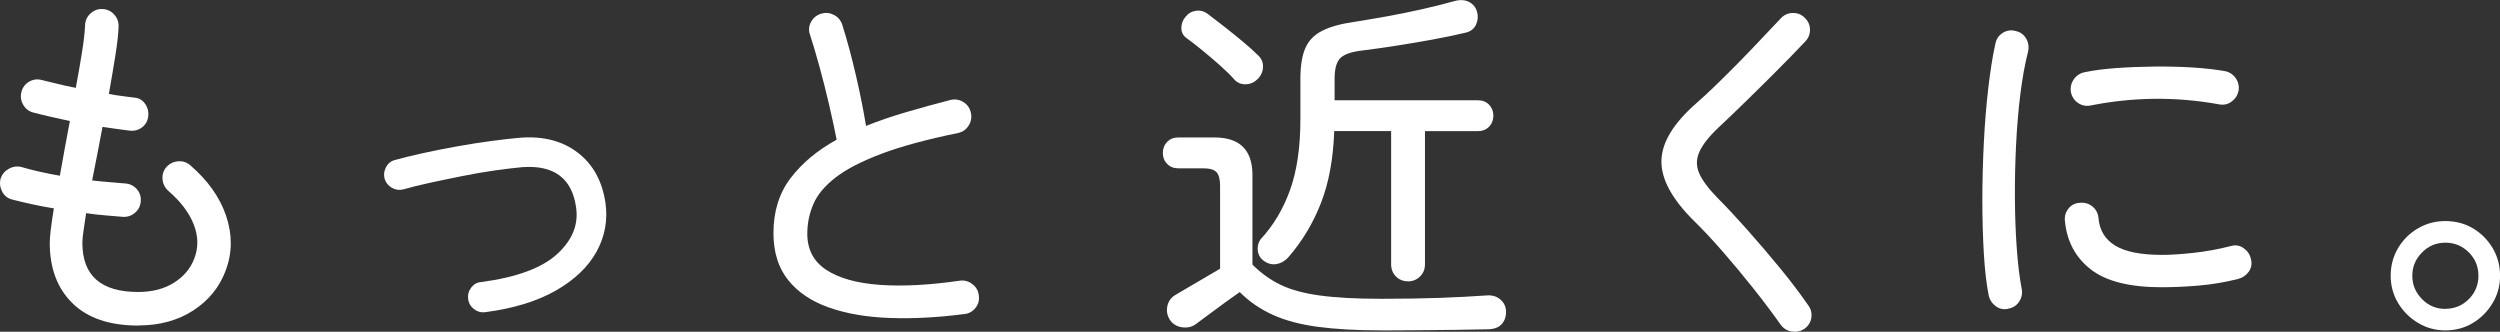 <?xml version="1.0" encoding="UTF-8"?><svg id="_レイヤー_2" xmlns="http://www.w3.org/2000/svg" viewBox="0 0 486.87 64.61"><rect x="0" y="0" width="486.87" height="64.61" fill="#333333" stroke="none"/><defs><style>.cls-1{fill:#fff;stroke-width:0px;}</style></defs><g id="_ベクターデータ"><path class="cls-1" d="m26.93,63.4c-5.6,0-9.87-1.45-12.82-4.35-2.95-2.9-4.42-6.81-4.42-11.73,0-1.21.26-3.45.8-6.74-1.5-.24-2.96-.52-4.38-.83-1.42-.31-2.69-.62-3.8-.91-.87-.24-1.51-.77-1.92-1.59-.41-.82-.5-1.67-.25-2.53.29-.82.83-1.45,1.63-1.88.8-.43,1.63-.53,2.5-.29.97.29,2.09.58,3.37.87,1.28.29,2.62.56,4.02.8.29-1.69.6-3.44.94-5.25.34-1.81.67-3.61,1.01-5.4-1.35-.29-2.66-.58-3.91-.87-1.26-.29-2.34-.55-3.26-.8-.87-.24-1.52-.76-1.96-1.56-.44-.8-.53-1.63-.29-2.5.24-.87.75-1.52,1.52-1.96.77-.43,1.59-.53,2.46-.29.82.19,1.81.43,2.97.72,1.16.29,2.37.56,3.62.8.48-2.56.89-4.91,1.23-7.06.34-2.15.53-3.87.58-5.18.05-.92.41-1.68,1.09-2.28.68-.6,1.45-.88,2.32-.83.92.05,1.68.41,2.28,1.09.6.68.88,1.47.83,2.39-.05,1.4-.25,3.25-.62,5.54-.36,2.29-.79,4.79-1.27,7.5.92.19,1.8.34,2.64.43.84.1,1.58.19,2.21.29.92.05,1.64.43,2.17,1.16.53.72.75,1.55.65,2.46-.1.92-.5,1.64-1.19,2.17-.7.53-1.51.75-2.43.65-.77-.1-1.61-.2-2.5-.33-.89-.12-1.82-.25-2.79-.4-.34,1.79-.68,3.56-1.01,5.32-.34,1.76-.68,3.46-1.01,5.11,1.21.14,2.34.25,3.4.33s2.05.16,2.97.25c.92.05,1.68.4,2.28,1.05.6.65.88,1.44.83,2.35-.05.92-.41,1.68-1.09,2.28-.68.6-1.47.88-2.39.83-1.06-.1-2.21-.19-3.44-.29-1.23-.1-2.47-.24-3.73-.43-.19,1.3-.36,2.45-.51,3.44-.15.99-.22,1.77-.22,2.35,0,6.37,3.62,9.56,10.86,9.56,2.75,0,5.08-.6,6.99-1.81,1.91-1.21,3.22-2.78,3.95-4.71.82-2.12.79-4.33-.11-6.63-.89-2.29-2.55-4.48-4.96-6.55-.68-.63-1.05-1.39-1.12-2.28-.07-.89.18-1.68.76-2.35.63-.68,1.39-1.05,2.28-1.12.89-.07,1.68.18,2.35.76,3.43,2.95,5.76,6.23,6.99,9.85s1.22,7.15-.04,10.57c-1.21,3.28-3.32,5.9-6.34,7.86-3.02,1.96-6.6,2.93-10.75,2.93Z"/><path class="cls-1" d="m94.5,60.8c-.82.1-1.56-.11-2.21-.62-.65-.51-1.03-1.17-1.12-1.99-.1-.82.11-1.56.62-2.21.51-.65,1.15-1,1.92-1.05,6.9-.92,11.84-2.74,14.81-5.47,2.97-2.73,4.19-5.78,3.66-9.16-.82-5.6-4.3-8.18-10.43-7.75-1.59.15-3.4.36-5.43.65-2.03.29-4.13.65-6.3,1.09-2.17.43-4.26.87-6.26,1.3-2,.43-3.75.87-5.25,1.3-.77.19-1.51.08-2.21-.33-.7-.41-1.17-1-1.41-1.77-.19-.77-.1-1.52.29-2.25s.96-1.18,1.74-1.38c1.54-.43,3.37-.88,5.47-1.34,2.1-.46,4.28-.89,6.55-1.3,2.27-.41,4.49-.76,6.66-1.05s4.08-.51,5.72-.65c4.49-.34,8.22.63,11.19,2.9,2.97,2.27,4.77,5.53,5.4,9.78.48,3.38-.1,6.55-1.74,9.52-1.64,2.97-4.29,5.49-7.93,7.57-3.65,2.08-8.22,3.48-13.72,4.2Z"/><path class="cls-1" d="m187.78,61.16c-5.21.68-10.08.93-14.59.76-4.52-.17-8.46-.86-11.84-2.06-3.38-1.21-6.01-2.99-7.89-5.36-1.88-2.36-2.83-5.41-2.83-9.12,0-4.2,1.11-7.76,3.33-10.68,2.22-2.92,5.21-5.42,8.98-7.5-.39-1.98-.88-4.26-1.48-6.84-.6-2.58-1.24-5.11-1.92-7.57s-1.28-4.49-1.81-6.08c-.29-.87-.21-1.7.25-2.5.46-.8,1.12-1.31,1.99-1.56.82-.24,1.63-.16,2.43.25.8.41,1.34,1.05,1.63,1.92.97,3.09,1.85,6.35,2.64,9.78.8,3.43,1.46,6.73,1.99,9.92,2.41-.97,5.02-1.86,7.82-2.68,2.8-.82,5.7-1.62,8.69-2.39.87-.19,1.69-.05,2.46.43.77.48,1.25,1.18,1.45,2.1.19.87.05,1.69-.43,2.46-.48.77-1.16,1.26-2.03,1.45-6.13,1.26-11.12,2.61-14.96,4.06s-6.81,2.98-8.91,4.6c-2.1,1.62-3.55,3.34-4.34,5.18-.8,1.84-1.19,3.77-1.19,5.79,0,3.09,1.24,5.44,3.73,7.06,2.49,1.62,5.96,2.58,10.43,2.9,4.46.31,9.67.04,15.61-.83.87-.1,1.67.13,2.39.69.72.56,1.13,1.27,1.23,2.14.15.92-.06,1.74-.62,2.46s-1.29,1.13-2.21,1.23Z"/><path class="cls-1" d="m268.96,64.34c-4.78,0-8.88-.23-12.31-.69-3.43-.46-6.36-1.24-8.8-2.35-2.44-1.11-4.58-2.58-6.41-4.42-.77.53-1.74,1.22-2.9,2.06-1.16.85-2.26,1.65-3.29,2.43-1.04.77-1.82,1.35-2.35,1.74-.77.58-1.69.78-2.75.62-1.06-.17-1.86-.69-2.39-1.56-.48-.82-.62-1.7-.4-2.64s.76-1.65,1.63-2.14c.58-.34,1.38-.81,2.39-1.41,1.01-.6,2.09-1.23,3.22-1.88,1.13-.65,2.14-1.24,3.01-1.77v-16.15c0-1.25-.23-2.14-.69-2.64-.46-.51-1.32-.76-2.57-.76h-4.85c-.92,0-1.65-.29-2.21-.87-.56-.58-.83-1.28-.83-2.1,0-.87.28-1.59.83-2.17.55-.58,1.29-.87,2.21-.87h7.02c4.92,0,7.39,2.44,7.39,7.31v17.45c1.64,1.64,3.45,2.95,5.43,3.91,1.98.97,4.53,1.67,7.64,2.1,3.11.43,7.11.65,11.99.65,4.3,0,8.11-.06,11.44-.18,3.33-.12,6.35-.28,9.05-.47,1.11-.1,2.03.17,2.75.8.72.63,1.09,1.42,1.09,2.39,0,1.01-.3,1.83-.91,2.46-.6.63-1.53.94-2.79.94-1.88.05-4.01.08-6.37.11-2.37.02-4.78.05-7.24.07-2.46.02-4.8.04-7.03.04Zm-28.53-48.81c-.72-.82-1.65-1.74-2.79-2.75-1.13-1.01-2.29-2-3.48-2.97-1.18-.97-2.21-1.76-3.08-2.39-.68-.48-1.01-1.13-1.01-1.96s.26-1.54.8-2.17c.53-.68,1.21-1.07,2.03-1.19.82-.12,1.59.08,2.32.62.96.72,2.06,1.57,3.29,2.53,1.23.97,2.43,1.93,3.58,2.9,1.16.97,2.1,1.81,2.83,2.54.72.63,1.07,1.4,1.05,2.32-.02.92-.37,1.71-1.05,2.39-.63.63-1.38.97-2.25,1.01-.87.05-1.62-.24-2.24-.87Zm33.75,39.25c-.92,0-1.69-.31-2.32-.94-.63-.63-.94-1.42-.94-2.39v-25.93h-11.08c-.19,5.41-1.05,10.07-2.57,13.98-1.52,3.91-3.63,7.44-6.34,10.57-.63.72-1.38,1.17-2.24,1.34-.87.17-1.69-.01-2.46-.54-.72-.48-1.15-1.15-1.27-1.99-.12-.84.06-1.6.54-2.28,2.51-2.7,4.43-5.93,5.76-9.67,1.33-3.74,1.99-8.32,1.99-13.72v-7.89c0-2.46.31-4.43.94-5.9.63-1.47,1.71-2.61,3.26-3.4,1.54-.8,3.67-1.39,6.37-1.77,1.83-.29,3.9-.64,6.19-1.05,2.29-.41,4.61-.88,6.95-1.41,2.34-.53,4.46-1.06,6.34-1.59,1.06-.29,1.99-.23,2.79.18.8.41,1.32,1.05,1.56,1.92.24.82.18,1.64-.18,2.46-.36.82-1.03,1.35-1.99,1.59-2.03.48-4.24.94-6.63,1.38-2.39.43-4.74.83-7.06,1.19-2.32.36-4.47.66-6.45.91-2.12.24-3.56.74-4.31,1.48-.75.75-1.12,2.09-1.12,4.02v4.2h27.88c.92,0,1.65.29,2.21.87.55.58.83,1.28.83,2.1,0,.87-.28,1.59-.83,2.17-.56.58-1.29.87-2.21.87h-10.28v25.93c0,.97-.33,1.76-.98,2.39-.65.63-1.44.94-2.35.94Z"/><path class="cls-1" d="m351.37,64.05c-.72.48-1.53.65-2.43.51-.89-.14-1.61-.58-2.14-1.3-1.64-2.32-3.45-4.72-5.43-7.21-1.98-2.49-3.96-4.86-5.94-7.13-1.98-2.27-3.81-4.22-5.5-5.87-4.3-4.25-6.42-8.15-6.37-11.7.05-3.55,2.29-7.28,6.73-11.19,1.06-.92,2.3-2.06,3.73-3.44,1.42-1.38,2.9-2.84,4.42-4.38,1.52-1.54,3-3.09,4.45-4.63,1.45-1.54,2.75-2.92,3.91-4.13.63-.68,1.4-1.03,2.32-1.05.92-.02,1.69.28,2.32.91.68.63,1.03,1.39,1.05,2.28.02.89-.28,1.68-.91,2.35-1.69,1.79-3.58,3.73-5.68,5.83-2.1,2.1-4.14,4.12-6.12,6.05-1.98,1.93-3.69,3.57-5.14,4.92-1.84,1.74-3.07,3.31-3.69,4.71-.63,1.4-.64,2.79-.04,4.16.6,1.38,1.78,2.96,3.51,4.74,1.69,1.69,3.61,3.74,5.76,6.16,2.15,2.42,4.28,4.91,6.41,7.5,2.12,2.58,3.98,5.03,5.58,7.35.53.72.72,1.53.58,2.43-.15.89-.61,1.6-1.38,2.14Z"/><path class="cls-1" d="m391.06,60.14c-.87.19-1.67.02-2.39-.51s-1.18-1.23-1.38-2.1c-.43-2.22-.75-4.94-.94-8.15-.19-3.21-.29-6.67-.29-10.39s.1-7.46.29-11.23c.19-3.77.48-7.31.87-10.65.39-3.33.84-6.2,1.38-8.62.19-.92.68-1.62,1.45-2.1.77-.48,1.59-.6,2.46-.36.92.19,1.61.68,2.06,1.45.46.77.59,1.62.4,2.53-.63,2.46-1.13,5.26-1.52,8.4-.39,3.14-.66,6.45-.83,9.92-.17,3.48-.24,6.92-.22,10.32.02,3.4.14,6.64.36,9.7.22,3.07.54,5.73.98,8,.15.87-.04,1.68-.54,2.43-.51.75-1.22,1.19-2.14,1.34Zm29.91-4.2c-6.23,0-10.83-1.16-13.8-3.48-2.97-2.32-4.65-5.46-5.03-9.41-.1-.92.13-1.73.69-2.43.55-.7,1.29-1.07,2.21-1.12.92-.1,1.73.13,2.43.69.7.56,1.1,1.29,1.2,2.21.19,2.42,1.28,4.23,3.26,5.43,1.98,1.21,5.02,1.81,9.12,1.81,1.69,0,3.74-.13,6.16-.4,2.41-.26,4.85-.71,7.31-1.34.87-.24,1.68-.1,2.43.43.75.53,1.22,1.23,1.41,2.1.24.92.11,1.74-.4,2.46-.51.72-1.22,1.21-2.14,1.45-2.51.63-5.03,1.05-7.57,1.27s-4.96.33-7.28.33Zm-13.76-35.41c-.92.19-1.75.04-2.5-.47-.75-.51-1.22-1.22-1.41-2.14-.14-.87.04-1.68.54-2.43.51-.75,1.2-1.22,2.06-1.41,1.83-.39,3.95-.66,6.34-.83,2.39-.17,4.85-.26,7.39-.29,2.53-.02,4.98.04,7.35.18,2.37.15,4.49.39,6.37.72.87.19,1.56.65,2.06,1.38.51.72.69,1.55.54,2.46-.19.87-.65,1.57-1.38,2.1-.72.53-1.54.7-2.46.51-8.3-1.5-16.61-1.42-24.91.22Z"/><path class="cls-1" d="m476.23,64.34c-1.93,0-3.71-.48-5.32-1.45-1.62-.97-2.91-2.26-3.88-3.87-.97-1.62-1.45-3.39-1.45-5.32s.48-3.78,1.45-5.4c.96-1.62,2.26-2.9,3.88-3.84,1.62-.94,3.39-1.41,5.32-1.41s3.77.47,5.36,1.41c1.59.94,2.87,2.22,3.84,3.84.96,1.62,1.45,3.42,1.45,5.4s-.48,3.71-1.45,5.32c-.97,1.62-2.24,2.91-3.84,3.87-1.59.97-3.38,1.45-5.36,1.45Zm0-4.2c1.79,0,3.31-.63,4.56-1.88,1.25-1.25,1.88-2.78,1.88-4.56s-.63-3.31-1.88-4.56c-1.26-1.25-2.78-1.88-4.56-1.88s-3.31.64-4.56,1.92c-1.26,1.28-1.88,2.79-1.88,4.53s.63,3.25,1.88,4.53c1.25,1.28,2.78,1.92,4.56,1.92Z"/></g></svg>